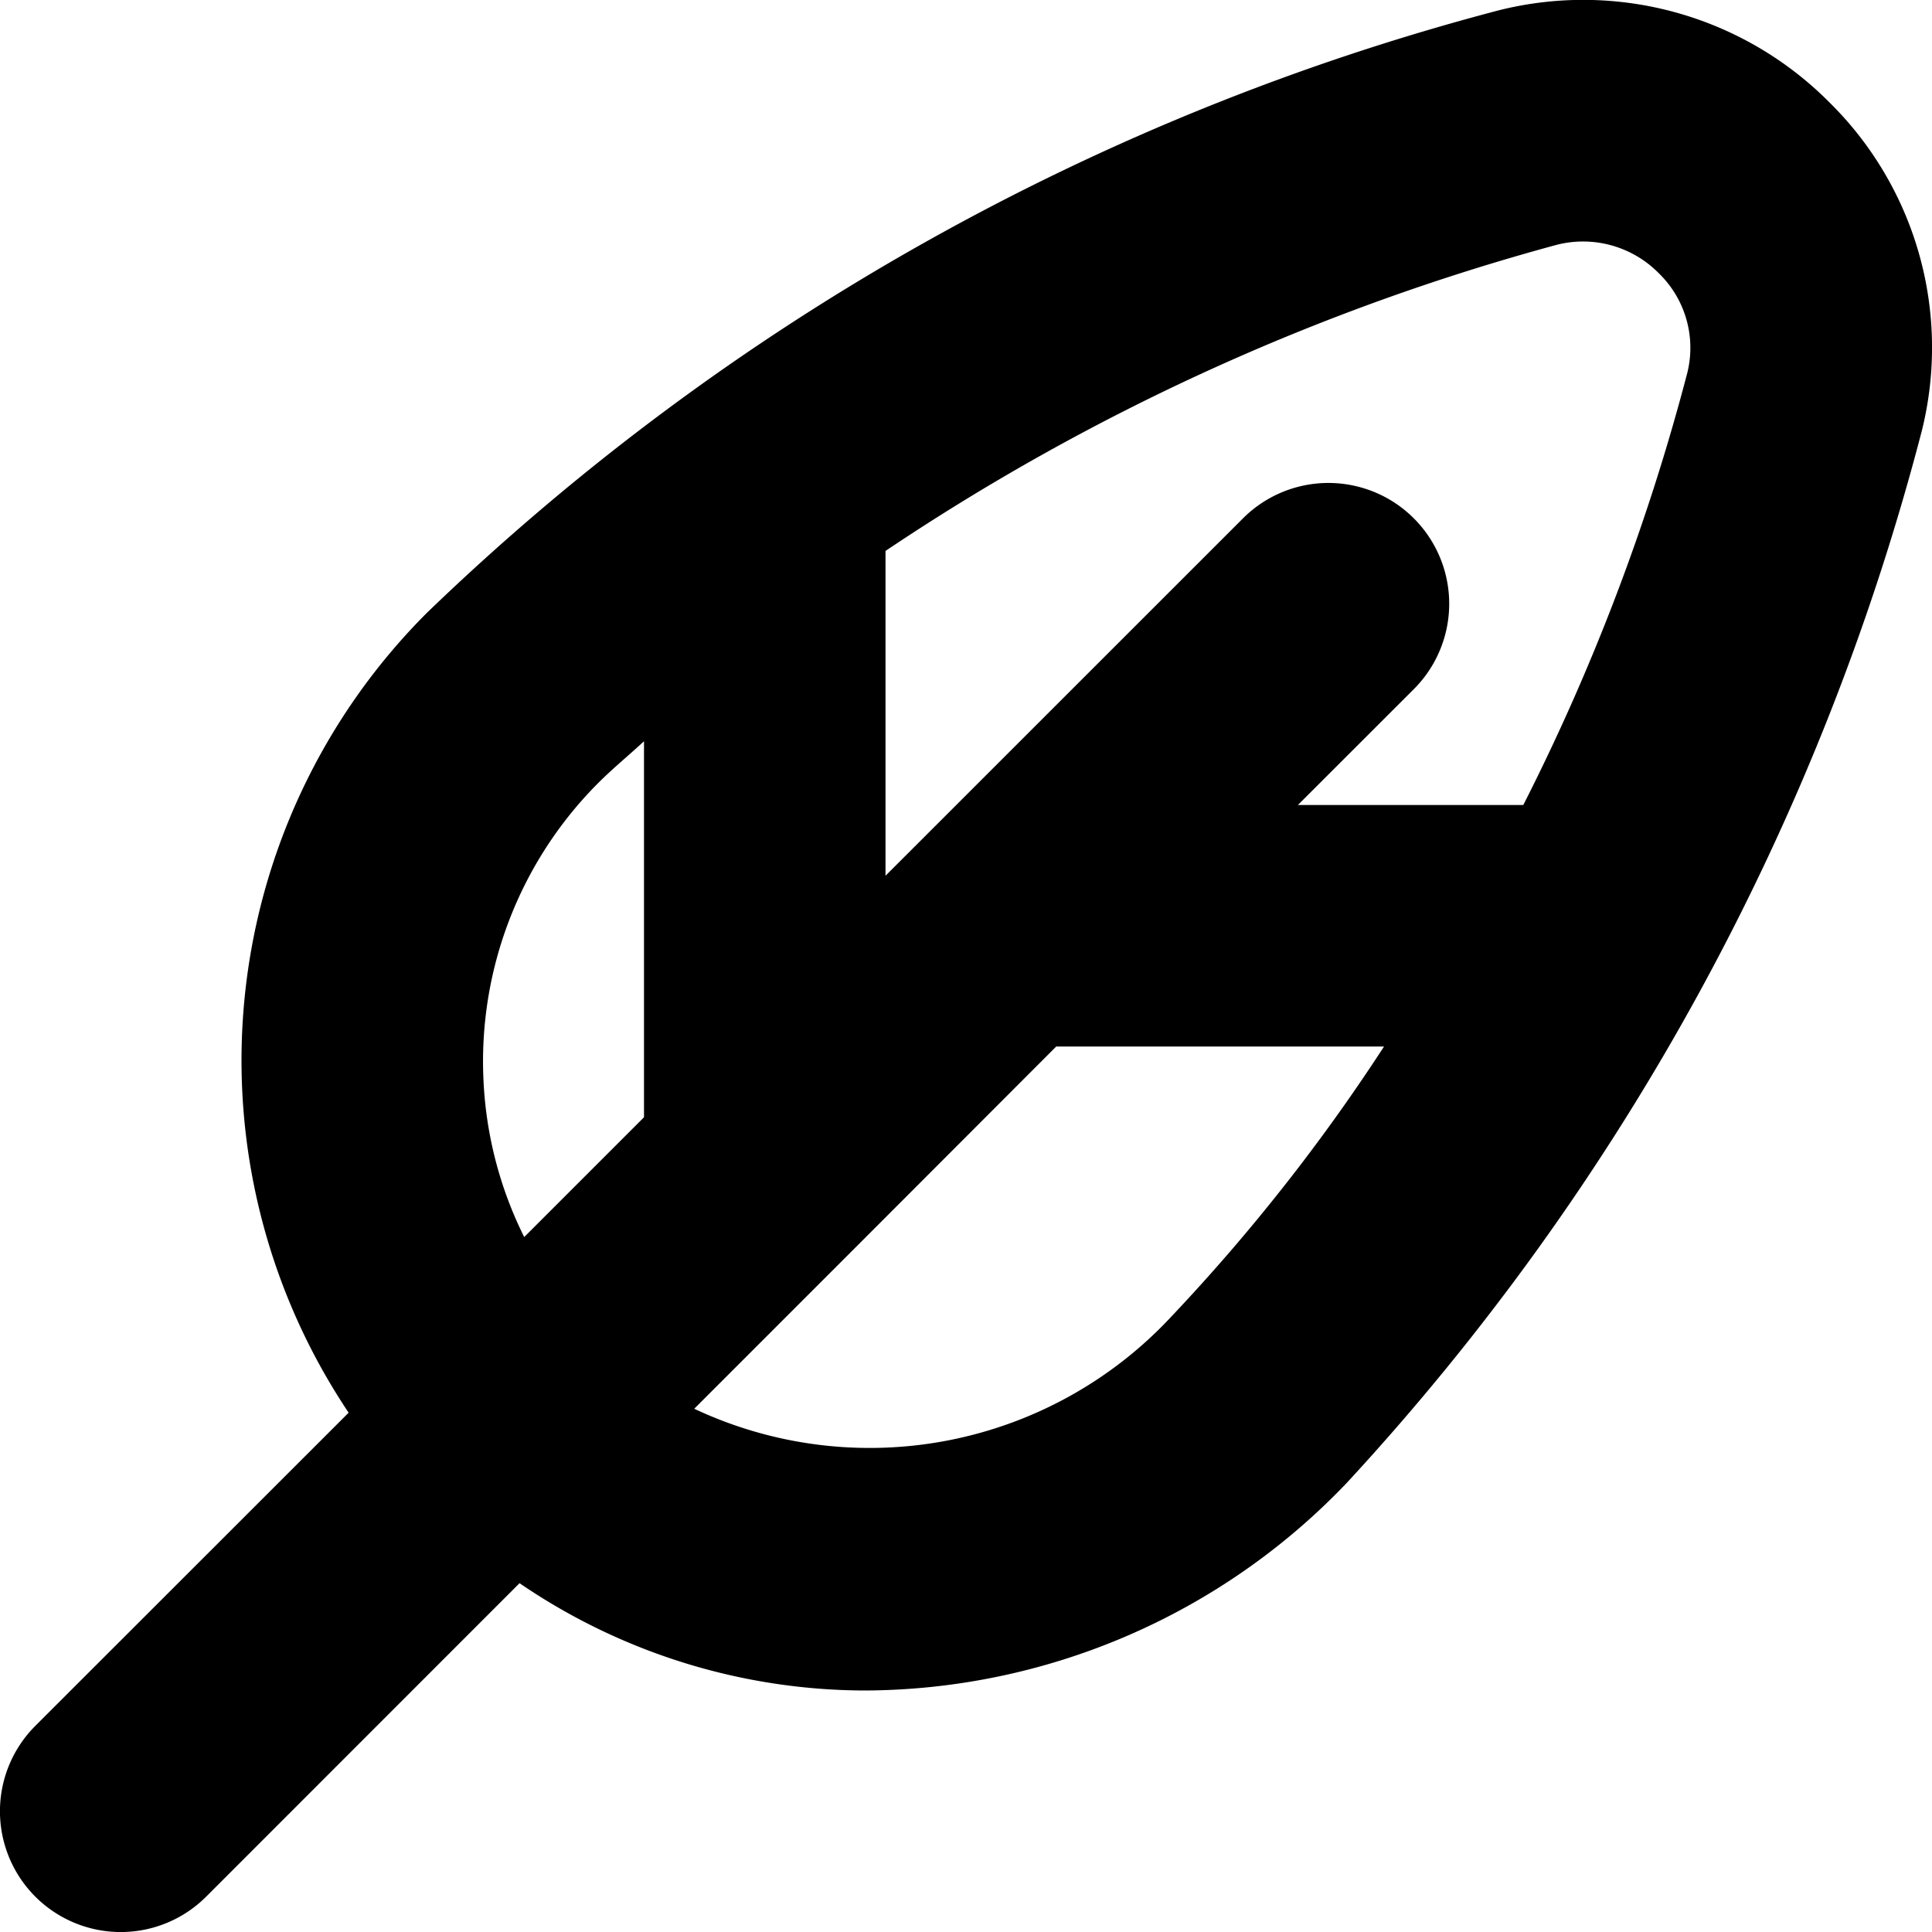 <svg id="Layer_1" height="512" viewBox="0 0 24 24" width="512" xmlns="http://www.w3.org/2000/svg" data-name="Layer 1"><path d="m22.727 1.273a4.31 4.31 0 0 0 -4.112-1.144 30.23 30.23 0 0 0 -13.315 7.487 7.862 7.862 0 0 0 -.969 9.933l-3.892 3.89a1.5 1.5 0 0 0 2.122 2.122l3.893-3.894a7.631 7.631 0 0 0 4.288 1.333 8.312 8.312 0 0 0 5.989-2.58 30.589 30.589 0 0 0 7.143-13.07 4.276 4.276 0 0 0 -1.147-4.077zm-3.388 1.768a1.321 1.321 0 0 1 1.269.355 1.291 1.291 0 0 1 .352 1.237 26.828 26.828 0 0 1 -2.037 5.367h-2.8l1.44-1.439a1.5 1.5 0 0 0 -2.122-2.122l-4.441 4.44v-4.035a28.164 28.164 0 0 1 8.339-3.803zm-13.333 10.377a4.895 4.895 0 0 1 1.417-3.683c.184-.185.386-.35.577-.527v4.671l-1.488 1.488a4.861 4.861 0 0 1 -.506-1.949zm8.559 2.922a5.12 5.12 0 0 1 -5.941 1.16l1.936-1.936 2.561-2.564h4.072a23.562 23.562 0 0 1 -2.628 3.34z"/></svg>